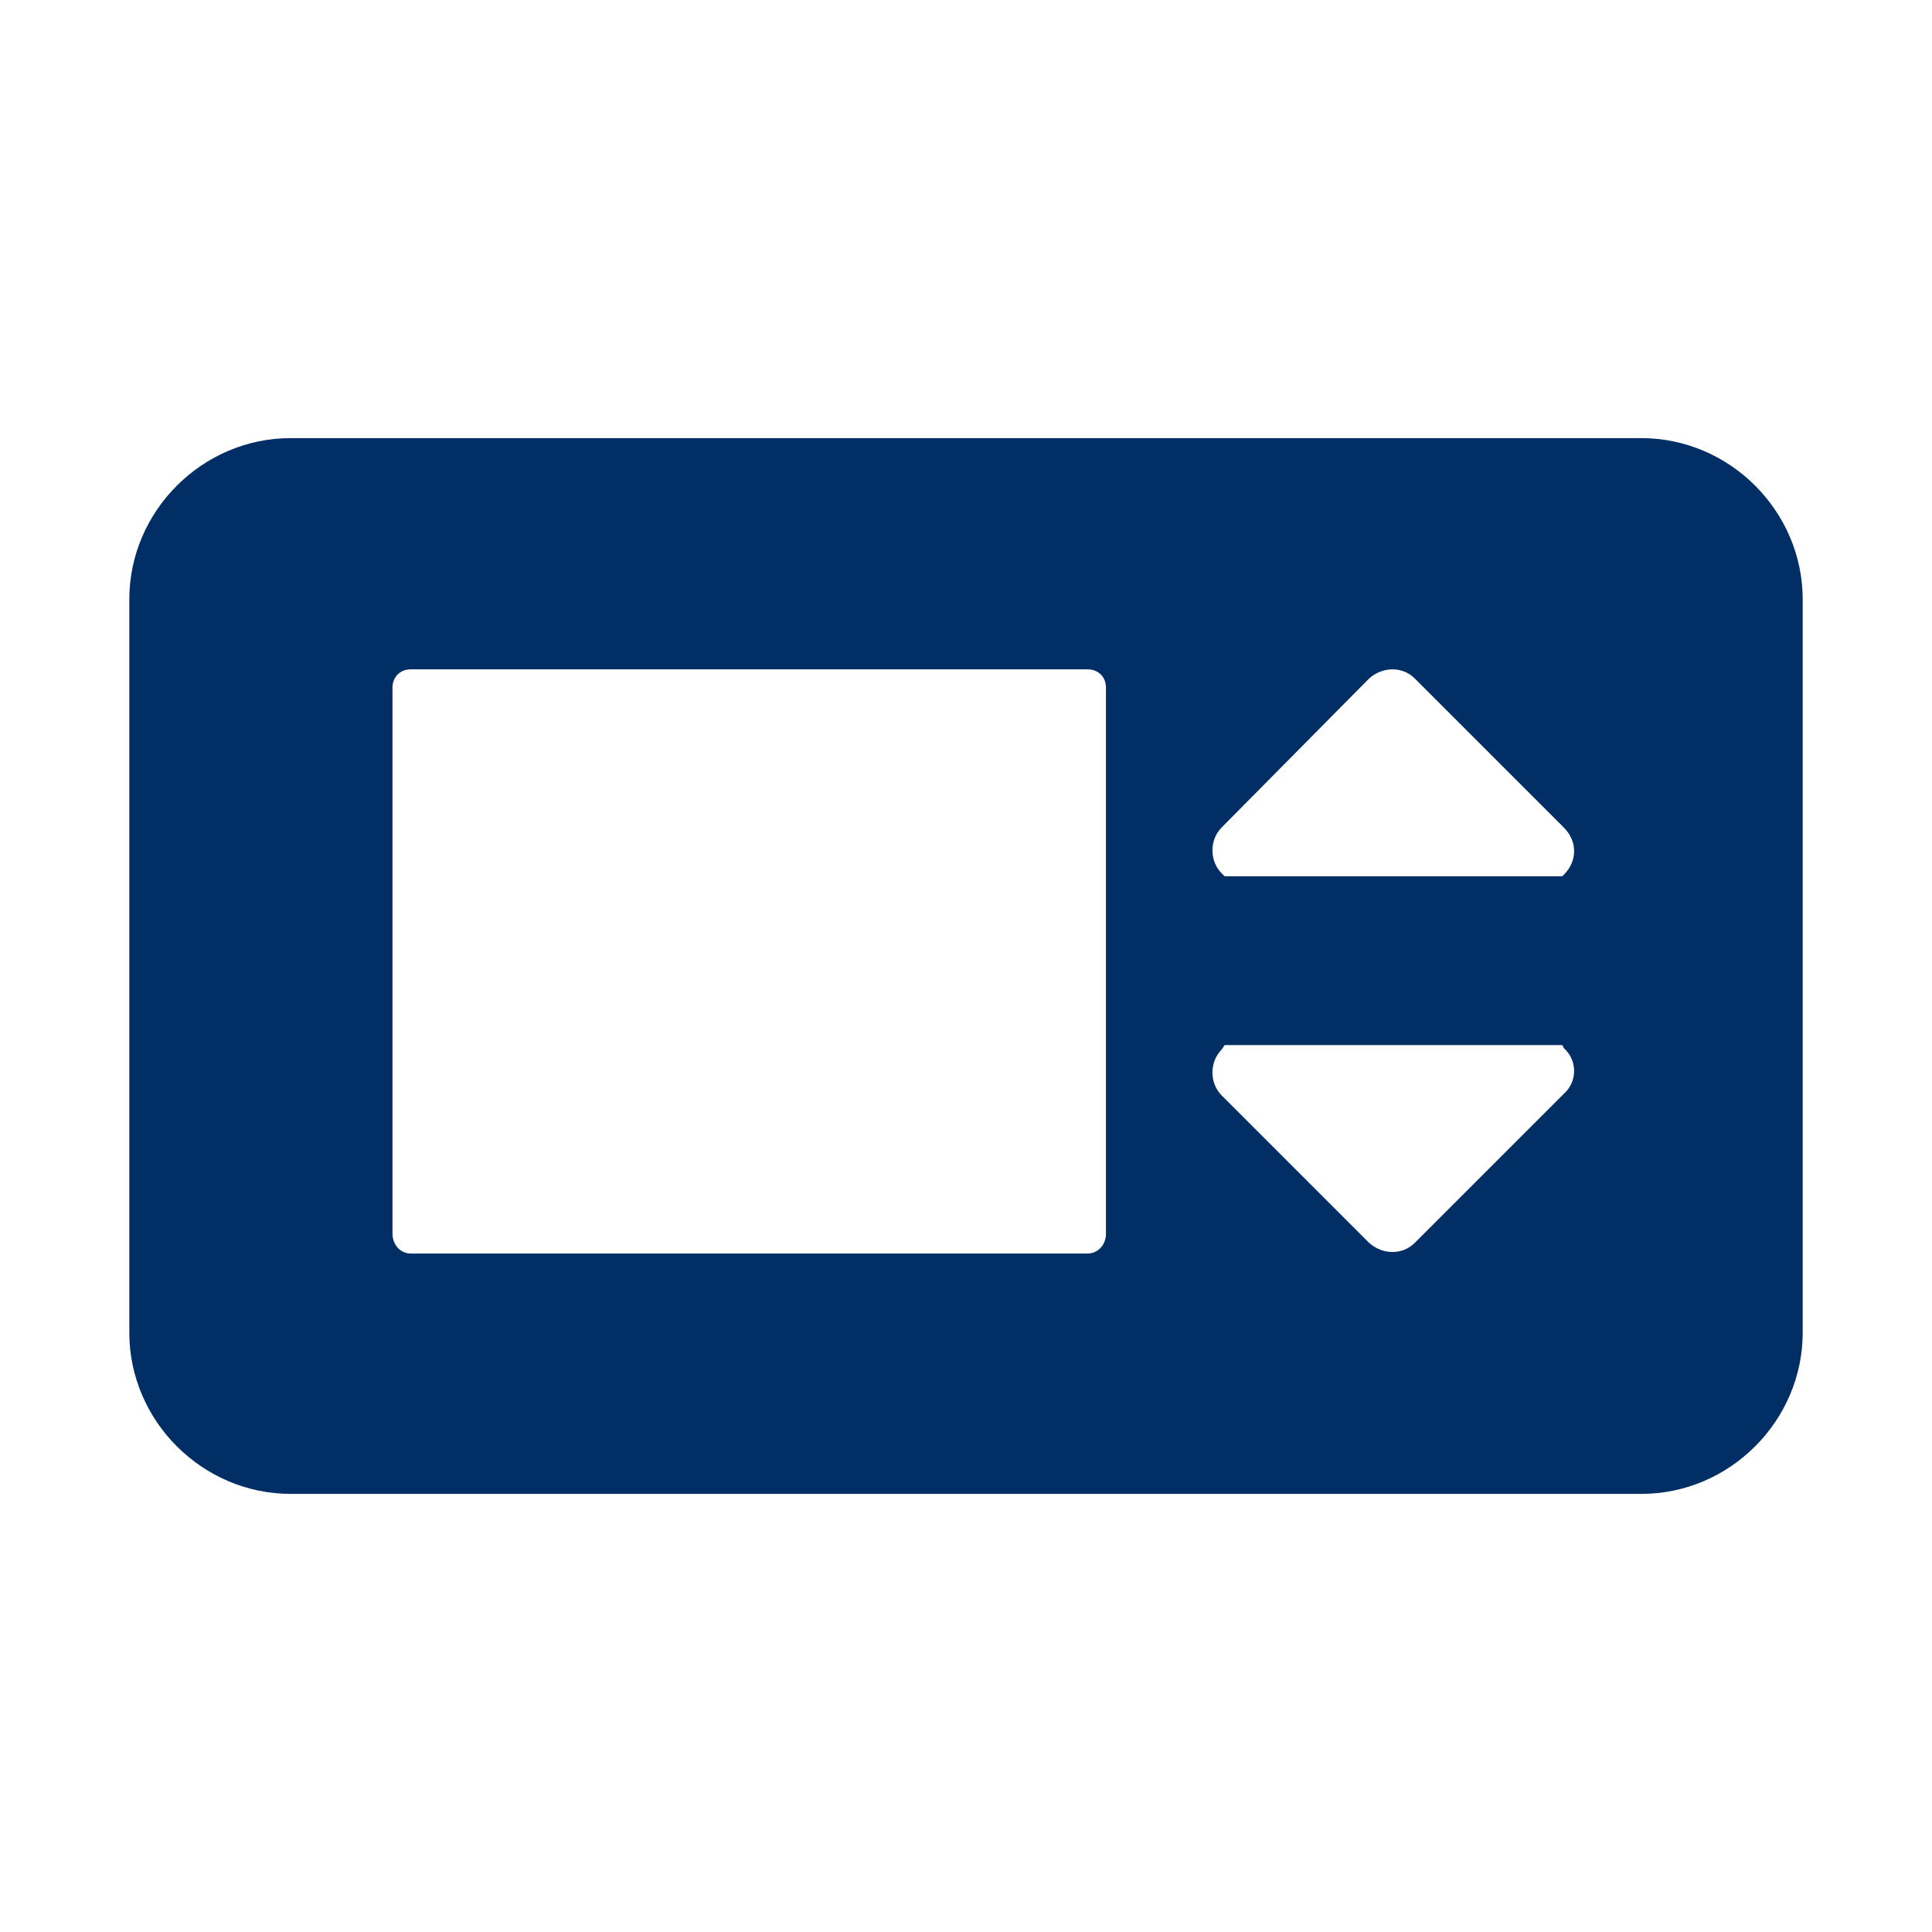 <?xml version="1.0" encoding="UTF-8"?>
<!DOCTYPE svg PUBLIC "-//W3C//DTD SVG 1.1//EN" "http://www.w3.org/Graphics/SVG/1.1/DTD/svg11.dtd">
<!-- Creator: CorelDRAW X7 -->
<svg xmlns="http://www.w3.org/2000/svg" xml:space="preserve" width="12.7mm" height="12.7mm" version="1.1" style="shape-rendering:geometricPrecision; text-rendering:geometricPrecision; image-rendering:optimizeQuality; fill-rule:evenodd; clip-rule:evenodd"
viewBox="0 0 1270 1270"
 xmlns:xlink="http://www.w3.org/1999/xlink">
 <defs>
  <style type="text/css">
   <![CDATA[
    .fil0 {fill:#002E65}
   ]]>
  </style>
 </defs>
 <g id="Слой_x0020_1">
  <path class="fil0" d="M191 288l888 0c58,0 106,48 106,106l0 482c0,58 -48,106 -106,106l-888 0c-58,0 -106,-48 -106,-106l0 -482c0,-58 48,-106 106,-106zm79 152l445 0c7,0 12,5 12,12l0 359c0,7 -5,13 -12,13l-445 0c-7,0 -12,-6 -12,-13l0 -359c0,-7 5,-12 12,-12zm660 377l98 -98c9,-8 9,-22 0,-30l-1 -2 -222 0 -2 3c-8,8 -8,22 0,30l97 97c9,8 22,8 30,0zm0 -371l98 98c9,9 9,22 0,31l-1 1 -222 0 -2 -2c-8,-8 -8,-22 0,-30l97 -98c9,-8 22,-8 30,0z"/>
 </g>
</svg>
